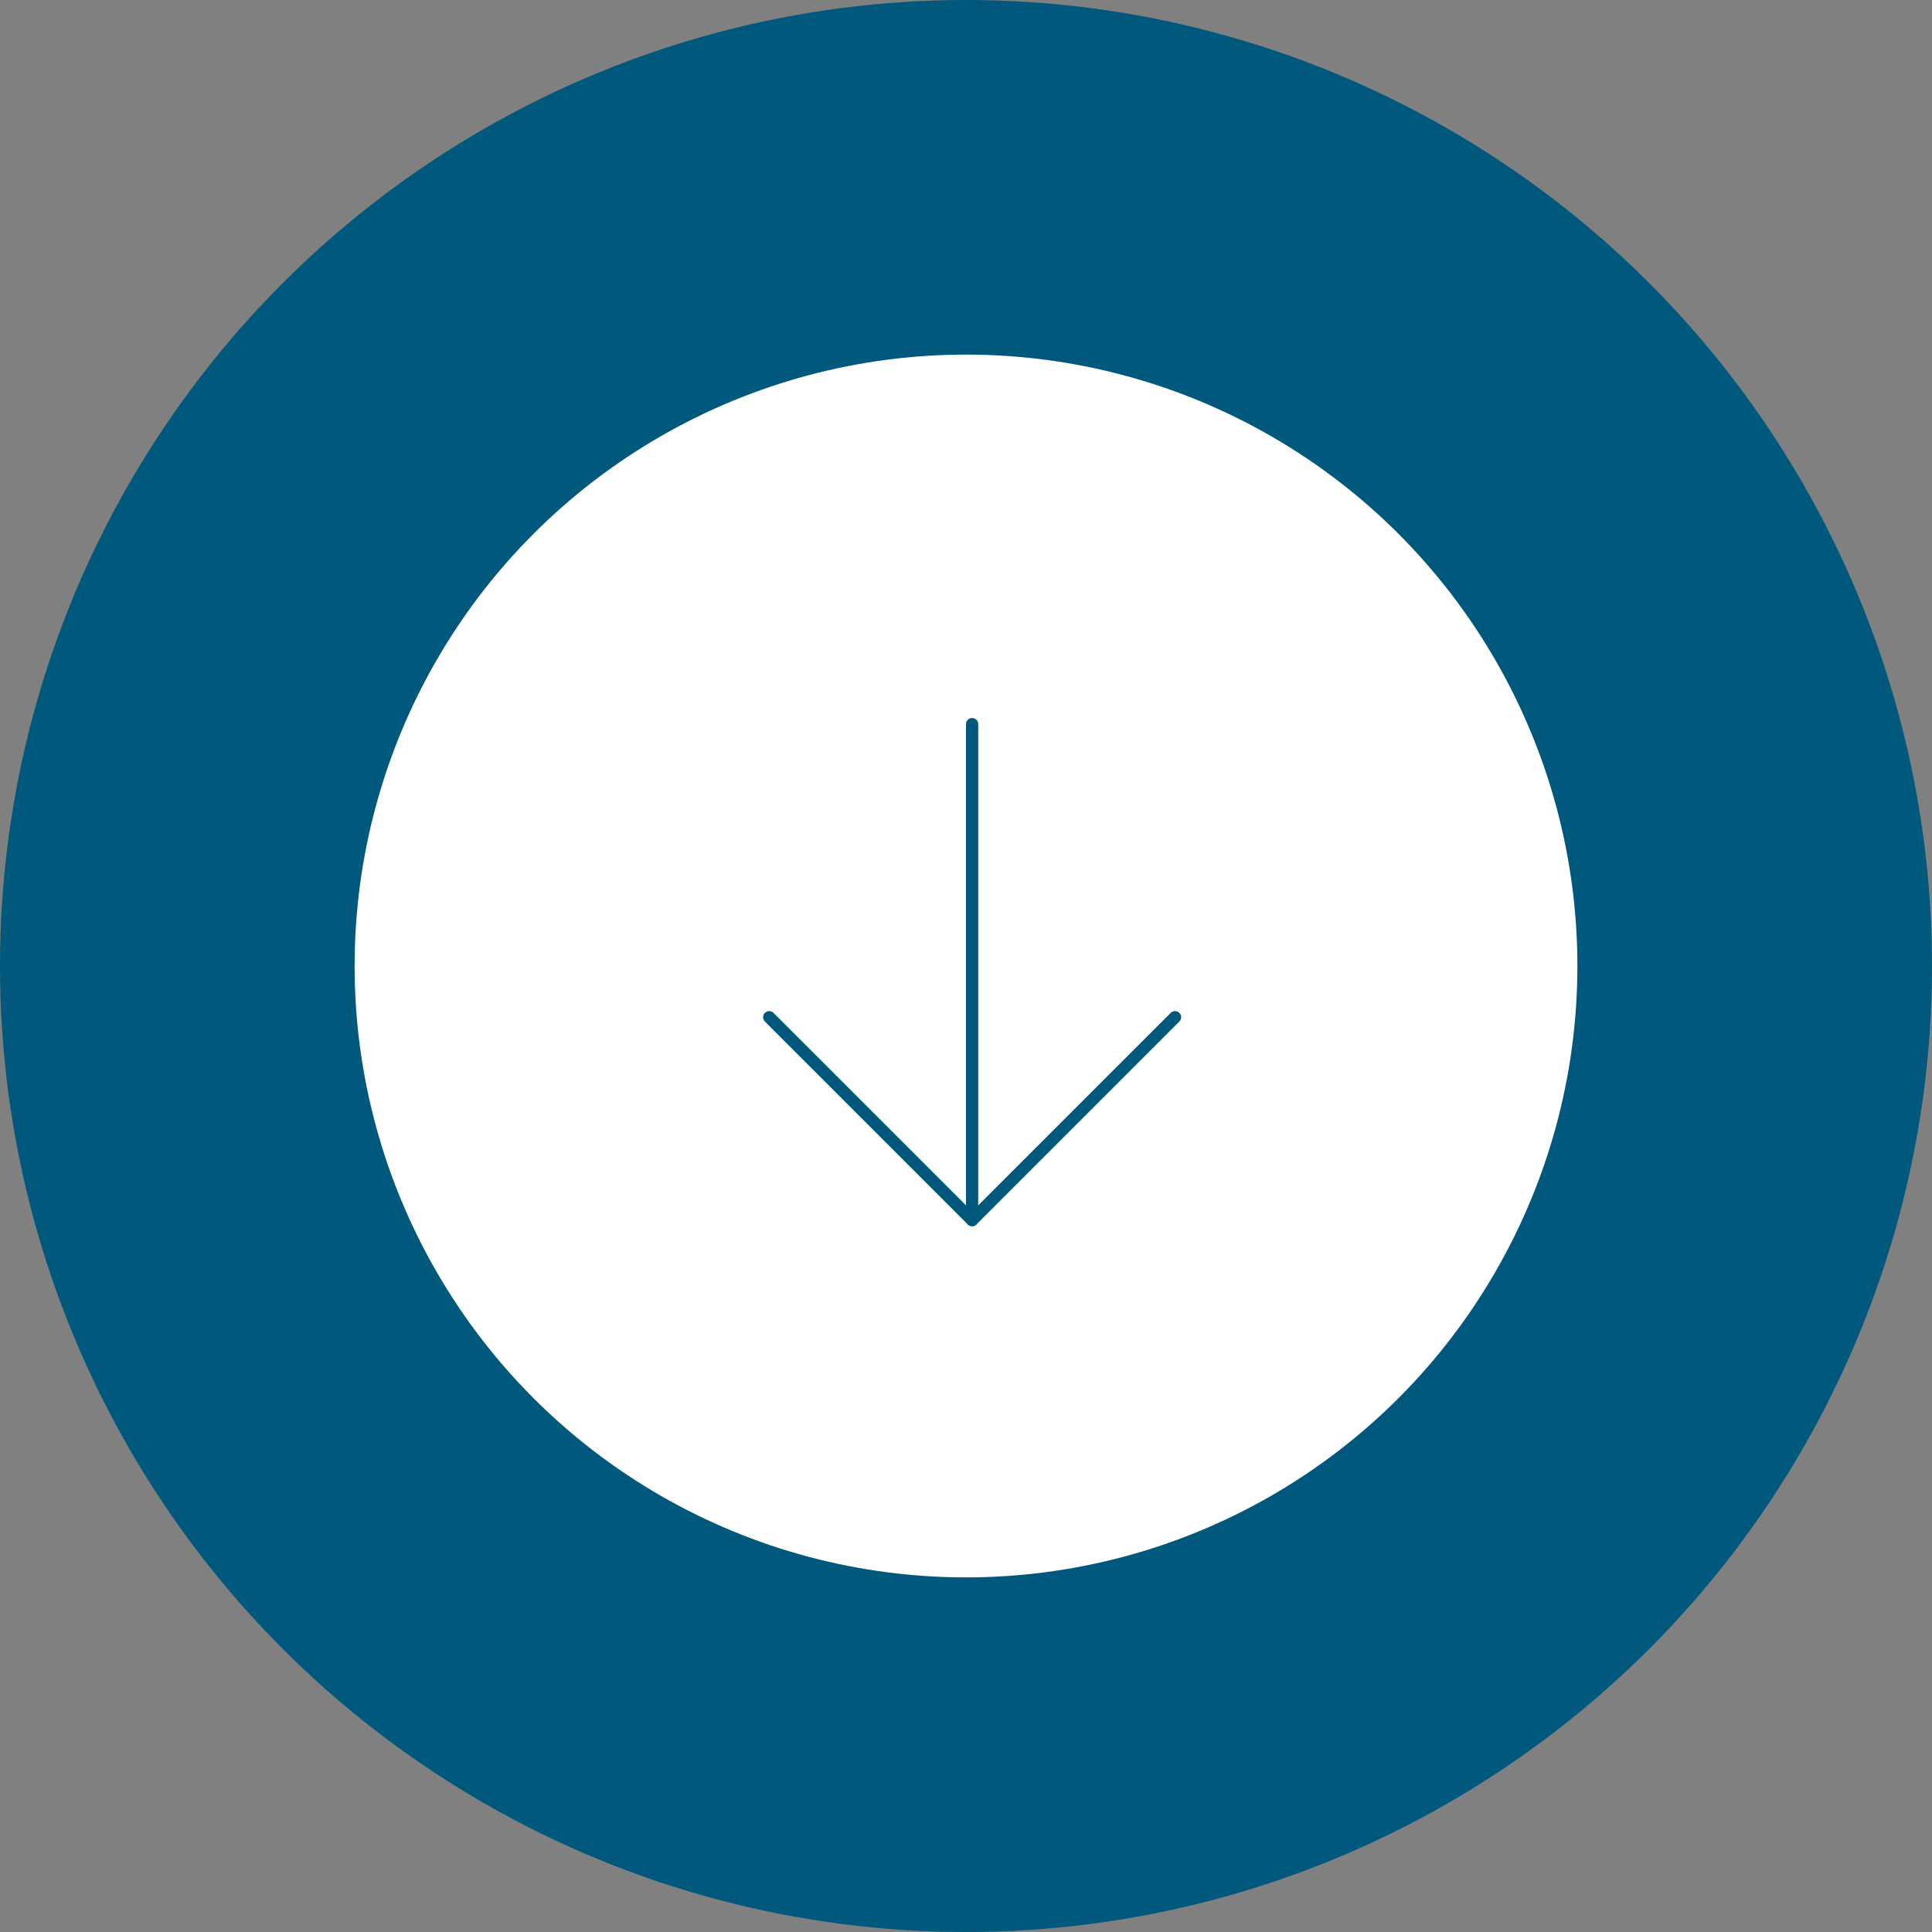 <svg xmlns="http://www.w3.org/2000/svg" width="158" height="158" viewBox="0 0 158 158" fill="none"><rect x="0" y="0" width="158" height="158" fill="#808080" stroke="none"/><circle cx="79" cy="79" r="79" fill="#00587D"></circle><circle cx="79" cy="79" r="50" fill="white"></circle><path d="M79.5 59.219V99.781" stroke="#00587D" stroke-linecap="round" stroke-linejoin="round"></path><path d="M62.906 83.188L79.5 99.781L96.094 83.188" stroke="#00587D" stroke-linecap="round" stroke-linejoin="round"></path></svg>